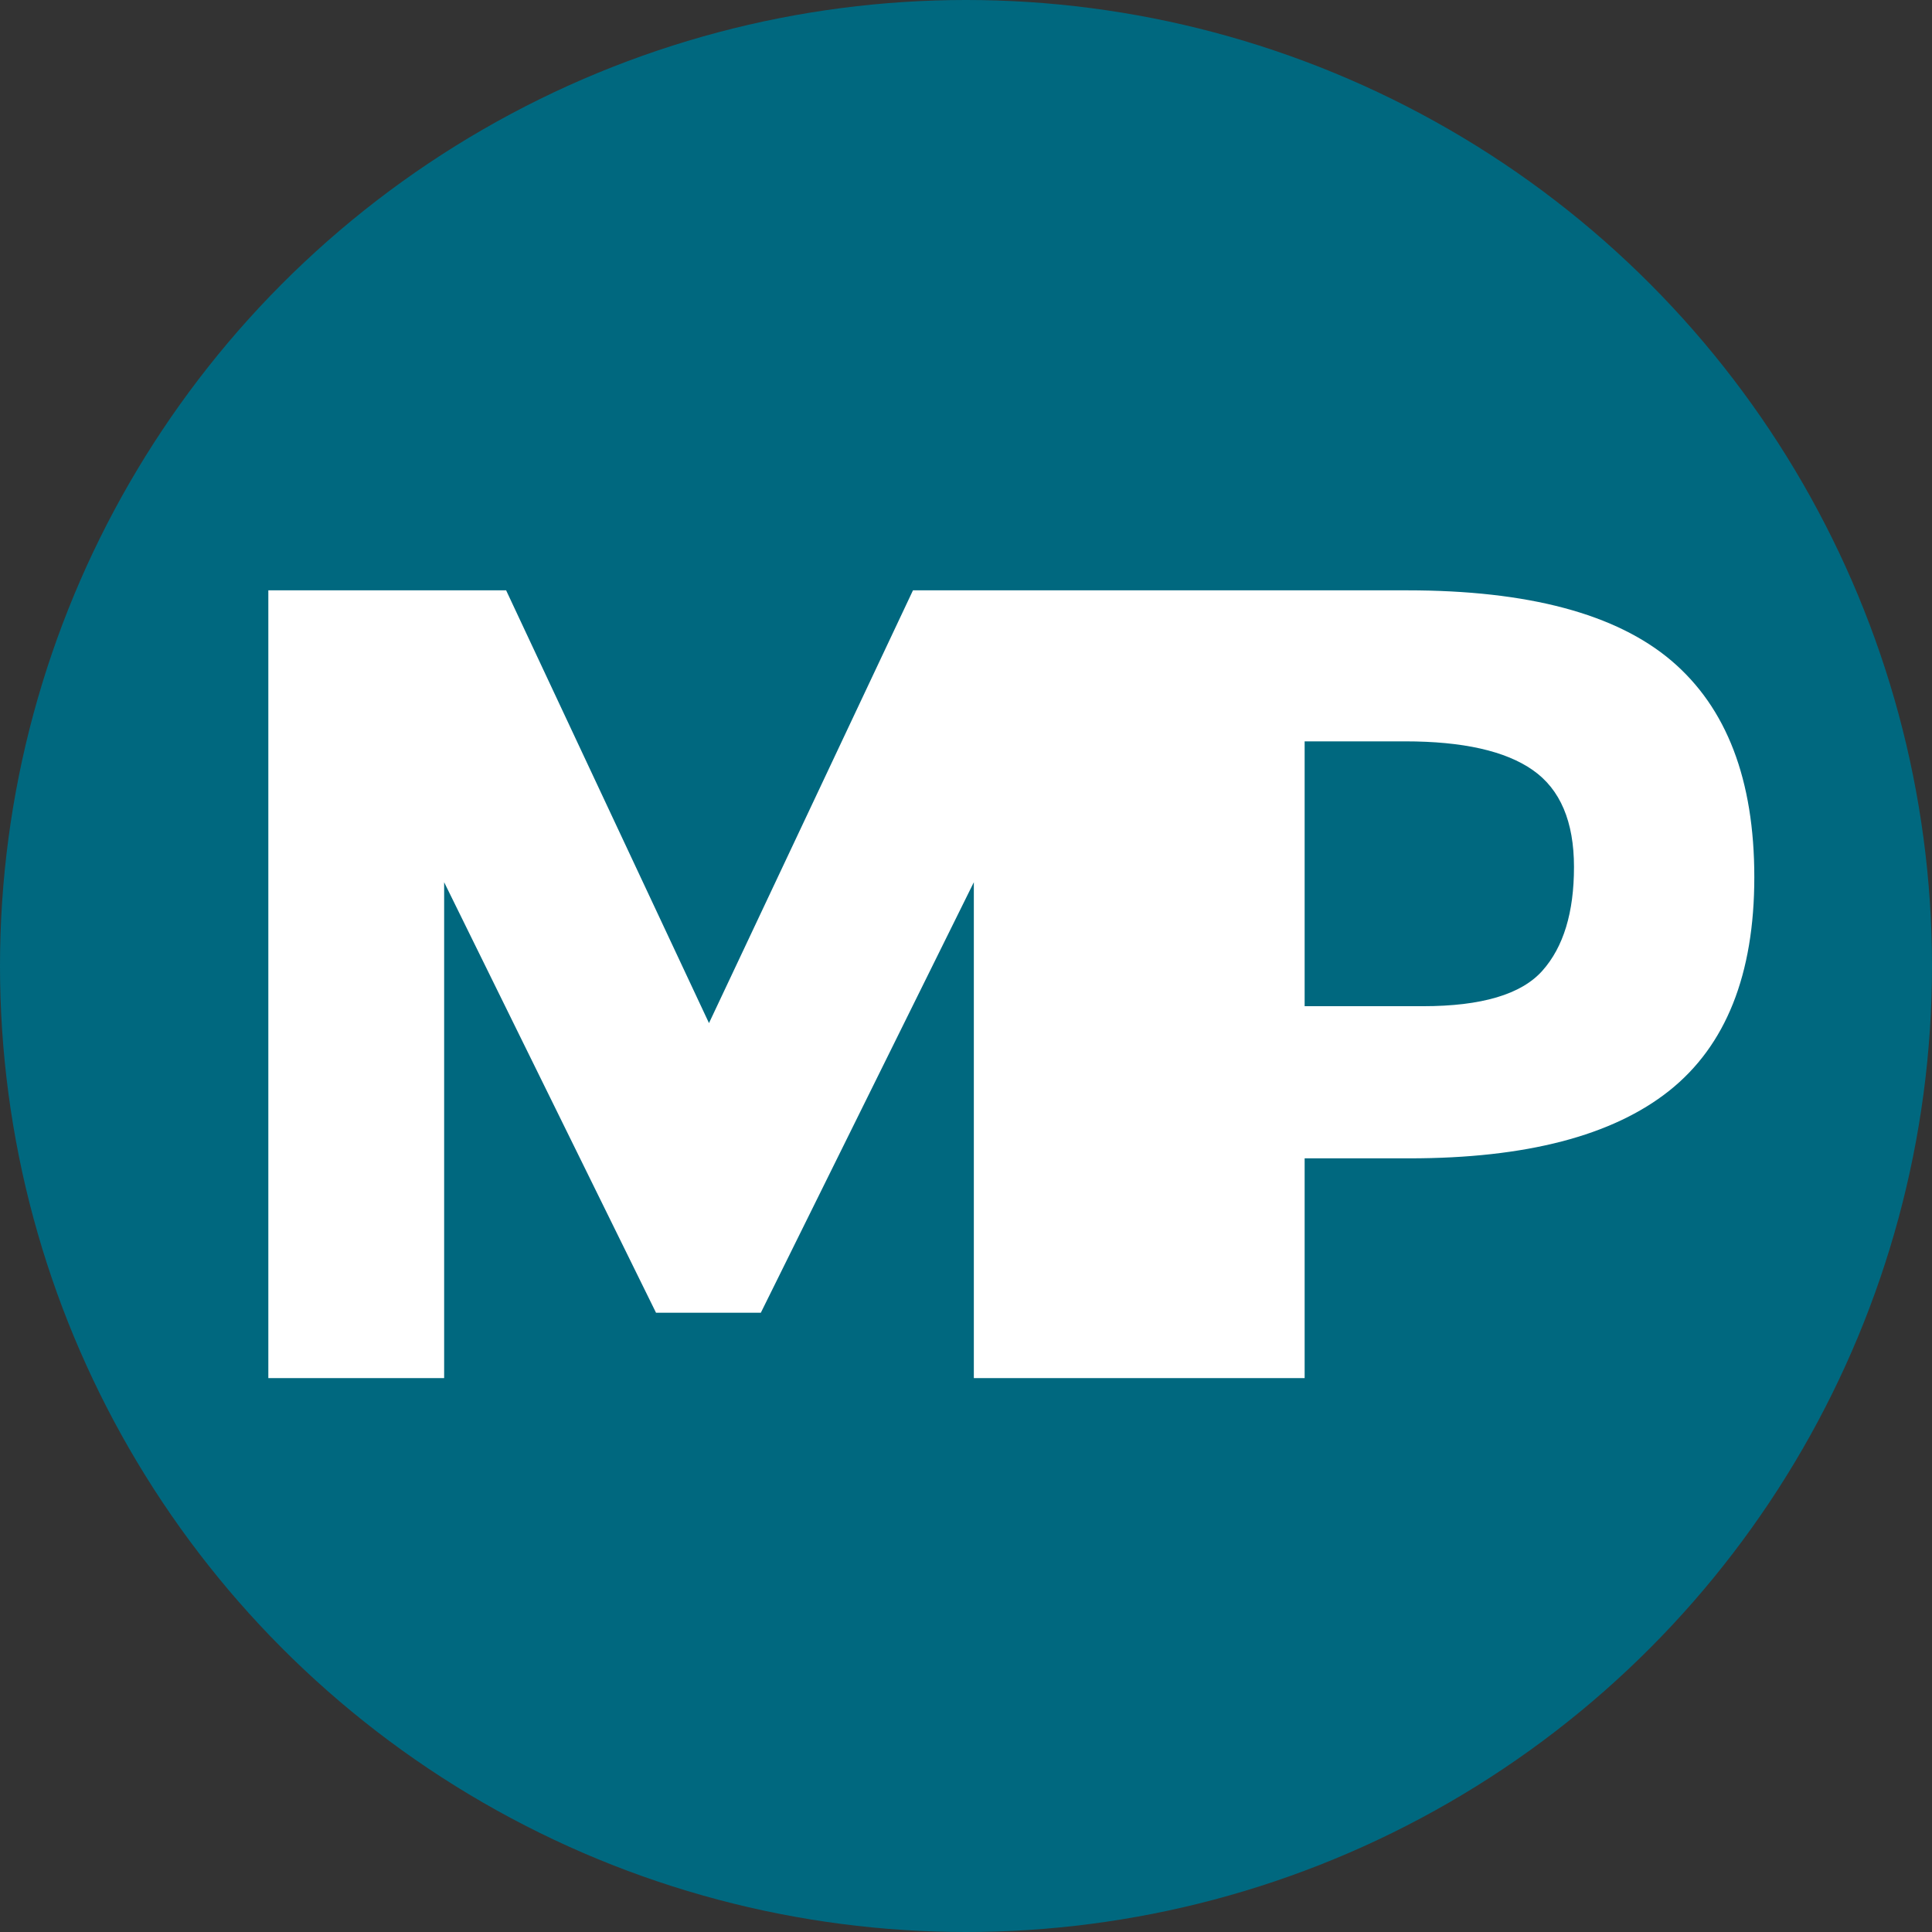<?xml version="1.0" encoding="UTF-8"?>
<svg width="36px" height="36px" viewBox="0 0 36 36" version="1.1" xmlns="http://www.w3.org/2000/svg" xmlns:xlink="http://www.w3.org/1999/xlink">
    <rect x="0" y="0" width="36" height="36" fill="#333333" stroke="none"/>
    <title>marketing-icon</title>
    <g id="Symbols" stroke="none" stroke-width="1" fill="none" fill-rule="evenodd">
        <g id="Culture&amp;Support-/-Desktop" transform="translate(-765, -1038)">
            <g id="marketing-icon" transform="translate(765, 1038)">
                <circle id="Oval-Copy-9" fill="#00687F" cx="18" cy="18" r="18"></circle>
                <path d="M8.276,25.679 L8.276,16.439 L12.224,24.461 L14.177,24.461 L18.146,16.439 L18.146,25.679 L21.422,25.679 L21.422,11 L17.012,11 L13.211,19.064 L9.431,11 L5,11 L5,25.679 L8.276,25.679 Z M24.31,25.679 L24.31,21.584 L26.263,21.584 C28.433,21.584 30.047,21.164 31.104,20.324 C32.16,19.484 32.689,18.157 32.689,16.345 C32.689,14.531 32.175,13.188 31.145,12.312 C30.116,11.438 28.475,11 26.221,11 L26.221,11 L21.034,11 L21.034,25.679 L24.31,25.679 Z M26.515,18.749 L24.31,18.749 L24.31,13.814 L26.179,13.814 C27.257,13.814 28.052,13.992 28.562,14.35 C29.073,14.707 29.329,15.309 29.329,16.155 C29.329,17.003 29.133,17.646 28.741,18.087 C28.349,18.529 27.607,18.749 26.515,18.749 L26.515,18.749 Z" id="MP" fill="#FFFFFF" fill-rule="nonzero"></path>
            </g>
        </g>
    </g>
</svg>